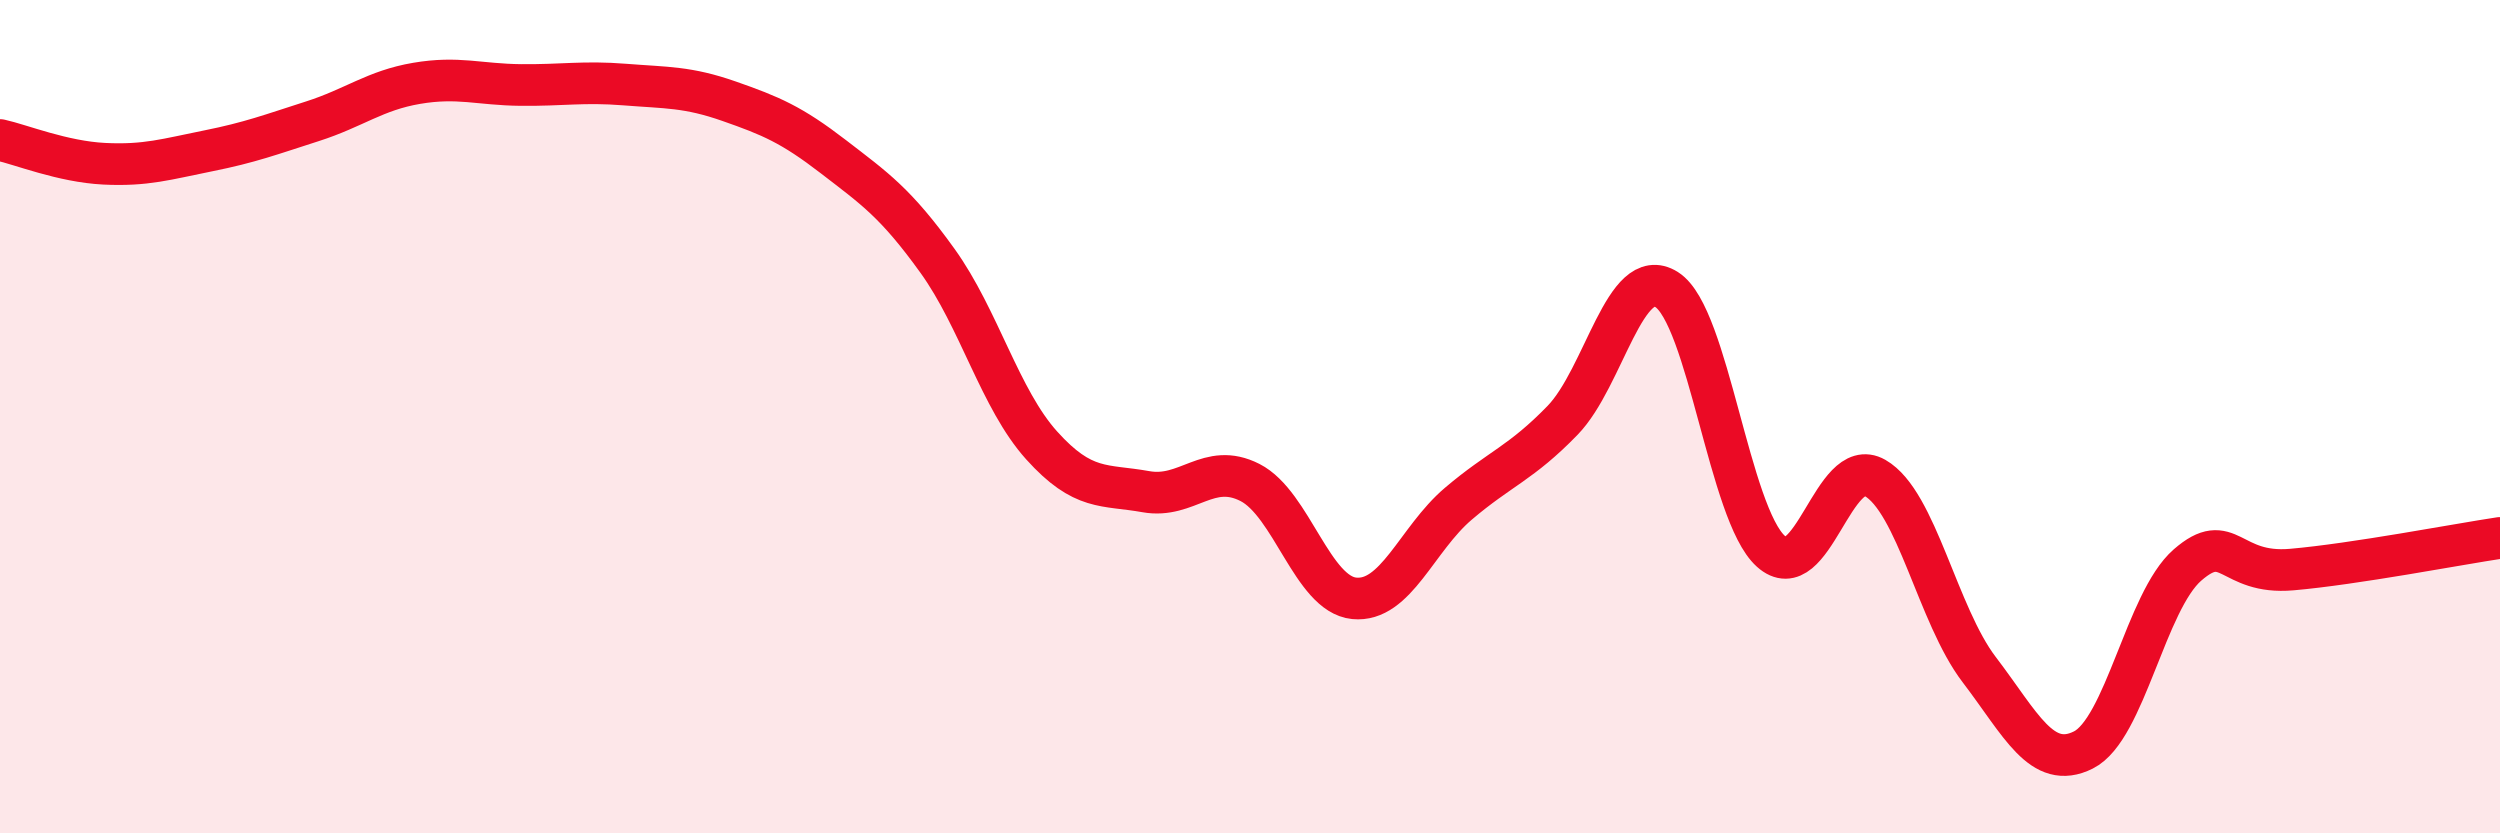 
    <svg width="60" height="20" viewBox="0 0 60 20" xmlns="http://www.w3.org/2000/svg">
      <path
        d="M 0,3.36 C 0.5,3.47 1.5,3.88 2.5,3.93 C 3.5,3.98 4,3.82 5,3.62 C 6,3.42 6.5,3.23 7.5,2.91 C 8.5,2.59 9,2.17 10,2 C 11,1.83 11.5,2.03 12.5,2.04 C 13.5,2.05 14,1.95 15,2.03 C 16,2.11 16.5,2.08 17.5,2.43 C 18.5,2.78 19,2.99 20,3.76 C 21,4.53 21.5,4.87 22.5,6.26 C 23.5,7.65 24,9.58 25,10.69 C 26,11.8 26.5,11.62 27.5,11.8 C 28.5,11.98 29,11.07 30,11.58 C 31,12.09 31.5,14.26 32.5,14.36 C 33.5,14.46 34,12.94 35,12.09 C 36,11.24 36.5,11.12 37.5,10.09 C 38.5,9.06 39,6.32 40,6.95 C 41,7.58 41.5,12.33 42.5,13.23 C 43.5,14.13 44,10.9 45,11.47 C 46,12.04 46.5,14.76 47.5,16.07 C 48.5,17.38 49,18.5 50,18 C 51,17.5 51.5,14.43 52.5,13.56 C 53.5,12.69 53.5,13.8 55,13.67 C 56.5,13.54 59,13.06 60,12.91L60 20L0 20Z"
        fill="#EB0A25"
        opacity="0.1"
        stroke-linecap="round"
        stroke-linejoin="round"
      />
      <path
        d="M 0,3.36 C 0.5,3.47 1.5,3.88 2.5,3.93 C 3.5,3.98 4,3.82 5,3.62 C 6,3.42 6.5,3.23 7.5,2.91 C 8.5,2.59 9,2.17 10,2 C 11,1.83 11.5,2.03 12.5,2.04 C 13.5,2.05 14,1.95 15,2.03 C 16,2.11 16.5,2.08 17.5,2.43 C 18.5,2.78 19,2.99 20,3.76 C 21,4.53 21.5,4.87 22.5,6.26 C 23.5,7.65 24,9.58 25,10.69 C 26,11.8 26.5,11.62 27.5,11.8 C 28.5,11.98 29,11.07 30,11.58 C 31,12.09 31.5,14.26 32.5,14.36 C 33.5,14.46 34,12.94 35,12.09 C 36,11.24 36.5,11.12 37.5,10.09 C 38.5,9.06 39,6.32 40,6.95 C 41,7.58 41.5,12.33 42.5,13.23 C 43.5,14.13 44,10.9 45,11.47 C 46,12.04 46.5,14.76 47.5,16.07 C 48.5,17.38 49,18.5 50,18 C 51,17.5 51.5,14.43 52.5,13.56 C 53.5,12.69 53.5,13.8 55,13.67 C 56.5,13.54 59,13.06 60,12.91"
        stroke="#EB0A25"
        stroke-width="1"
        fill="none"
        stroke-linecap="round"
        stroke-linejoin="round"
      />
    </svg>
  